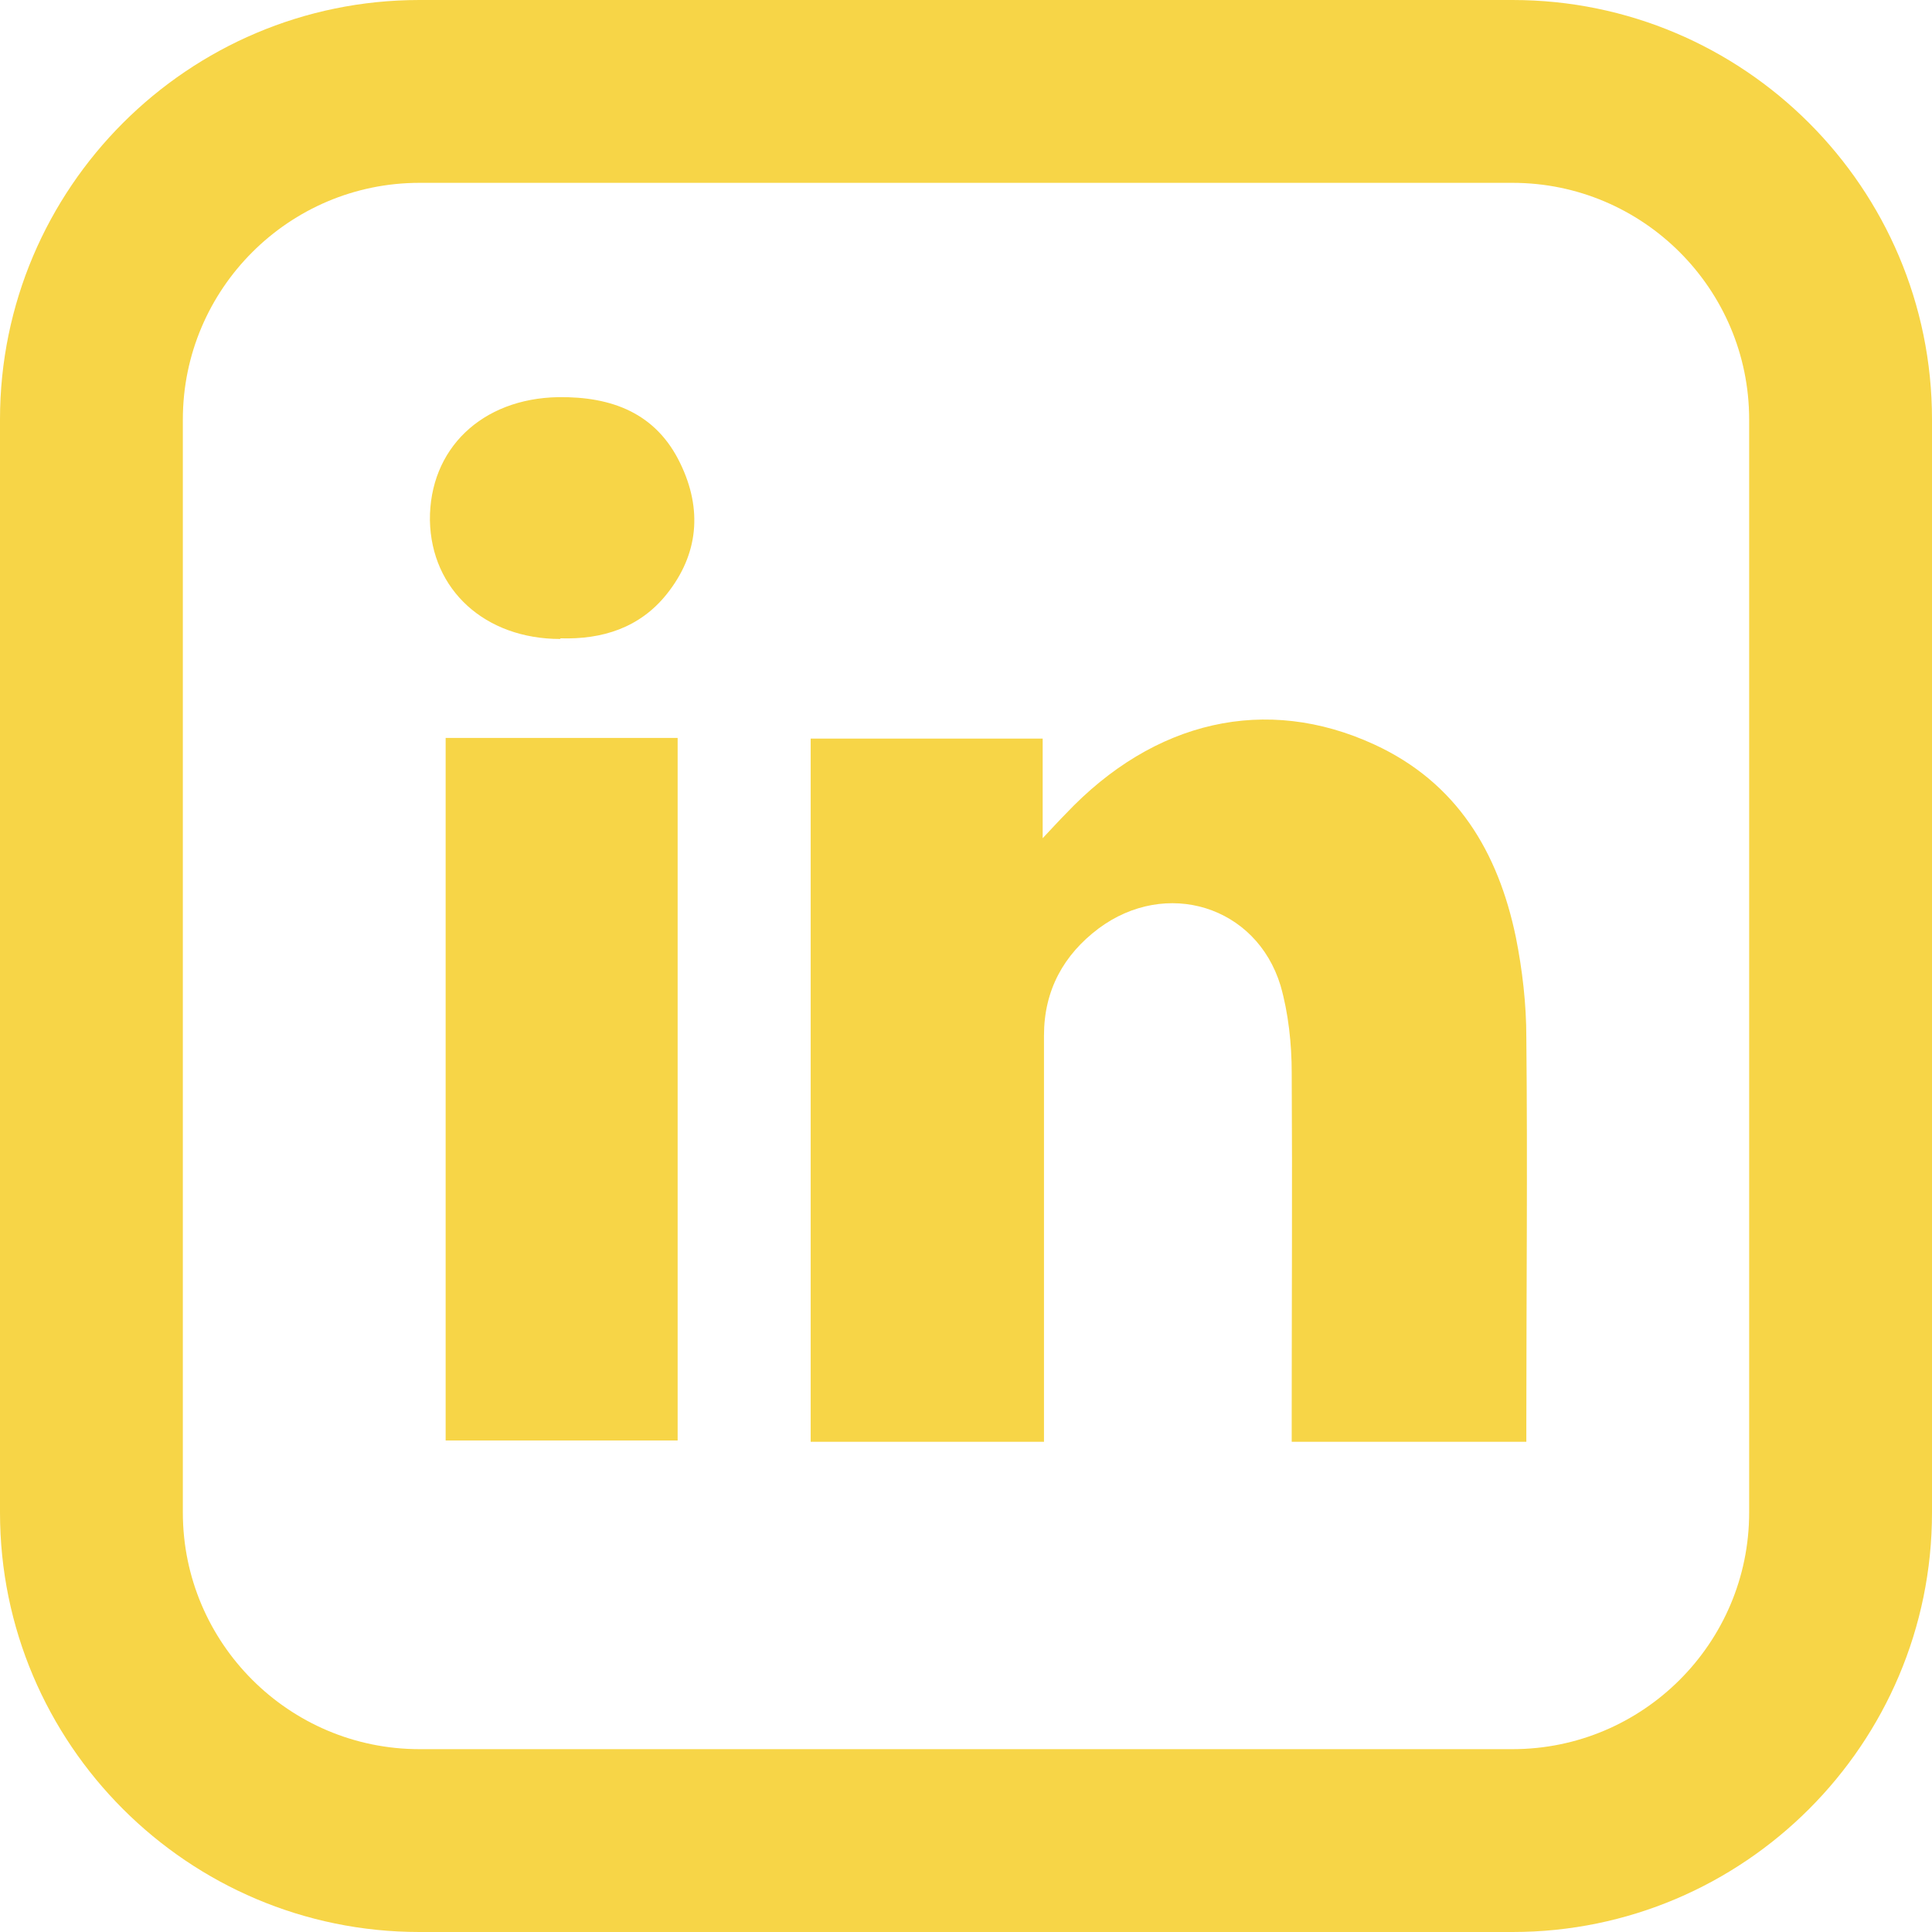 <?xml version="1.0" encoding="UTF-8"?><svg id="Capa_2" xmlns="http://www.w3.org/2000/svg" viewBox="0 0 29.48 29.48"><defs><style>.cls-1{fill:#f7d547;}</style></defs><g id="Capa_1-2"><g><path class="cls-1" d="M23.08,29.48H6.4c-3.53,0-6.4-2.87-6.4-6.4V6.4C0,2.87,2.87,0,6.4,0H23.08c3.53,0,6.4,2.87,6.4,6.4V23.08c0,3.53-2.87,6.4-6.4,6.4ZM6.4,2.79c-1.99,0-3.61,1.62-3.61,3.61V23.08c0,1.99,1.62,3.61,3.61,3.61H23.08c1.99,0,3.61-1.62,3.61-3.61V6.4c0-1.99-1.62-3.61-3.61-3.61H6.4Z"/><g><path class="cls-1" d="M23.29,22h-3.58c0-.16,0-.3,0-.44,0-1.73,.01-3.46,0-5.19,0-.44-.05-.91-.17-1.33-.37-1.22-1.75-1.64-2.78-.87-.53,.4-.83,.94-.83,1.63,0,1.92,0,3.83,0,5.75,0,.14,0,.28,0,.45h-3.56V11.27h3.54v1.52c.17-.18,.26-.28,.35-.37,1.35-1.43,3.06-1.82,4.71-1.06,1.26,.58,1.89,1.64,2.16,2.94,.1,.5,.16,1.02,.16,1.53,.02,1.97,0,3.94,0,5.9,0,.08,0,.15,0,.26Z"/><path class="cls-1" d="M6.8,21.99V11.26h3.54v10.72h-3.54Z"/><path class="cls-1" d="M8.55,9.75c-1.15,0-1.97-.75-1.99-1.81-.01-1.09,.79-1.86,1.96-1.88,.81-.01,1.49,.24,1.86,1.01,.34,.7,.28,1.39-.21,2-.41,.51-.98,.69-1.62,.67Z"/></g></g></g></svg>